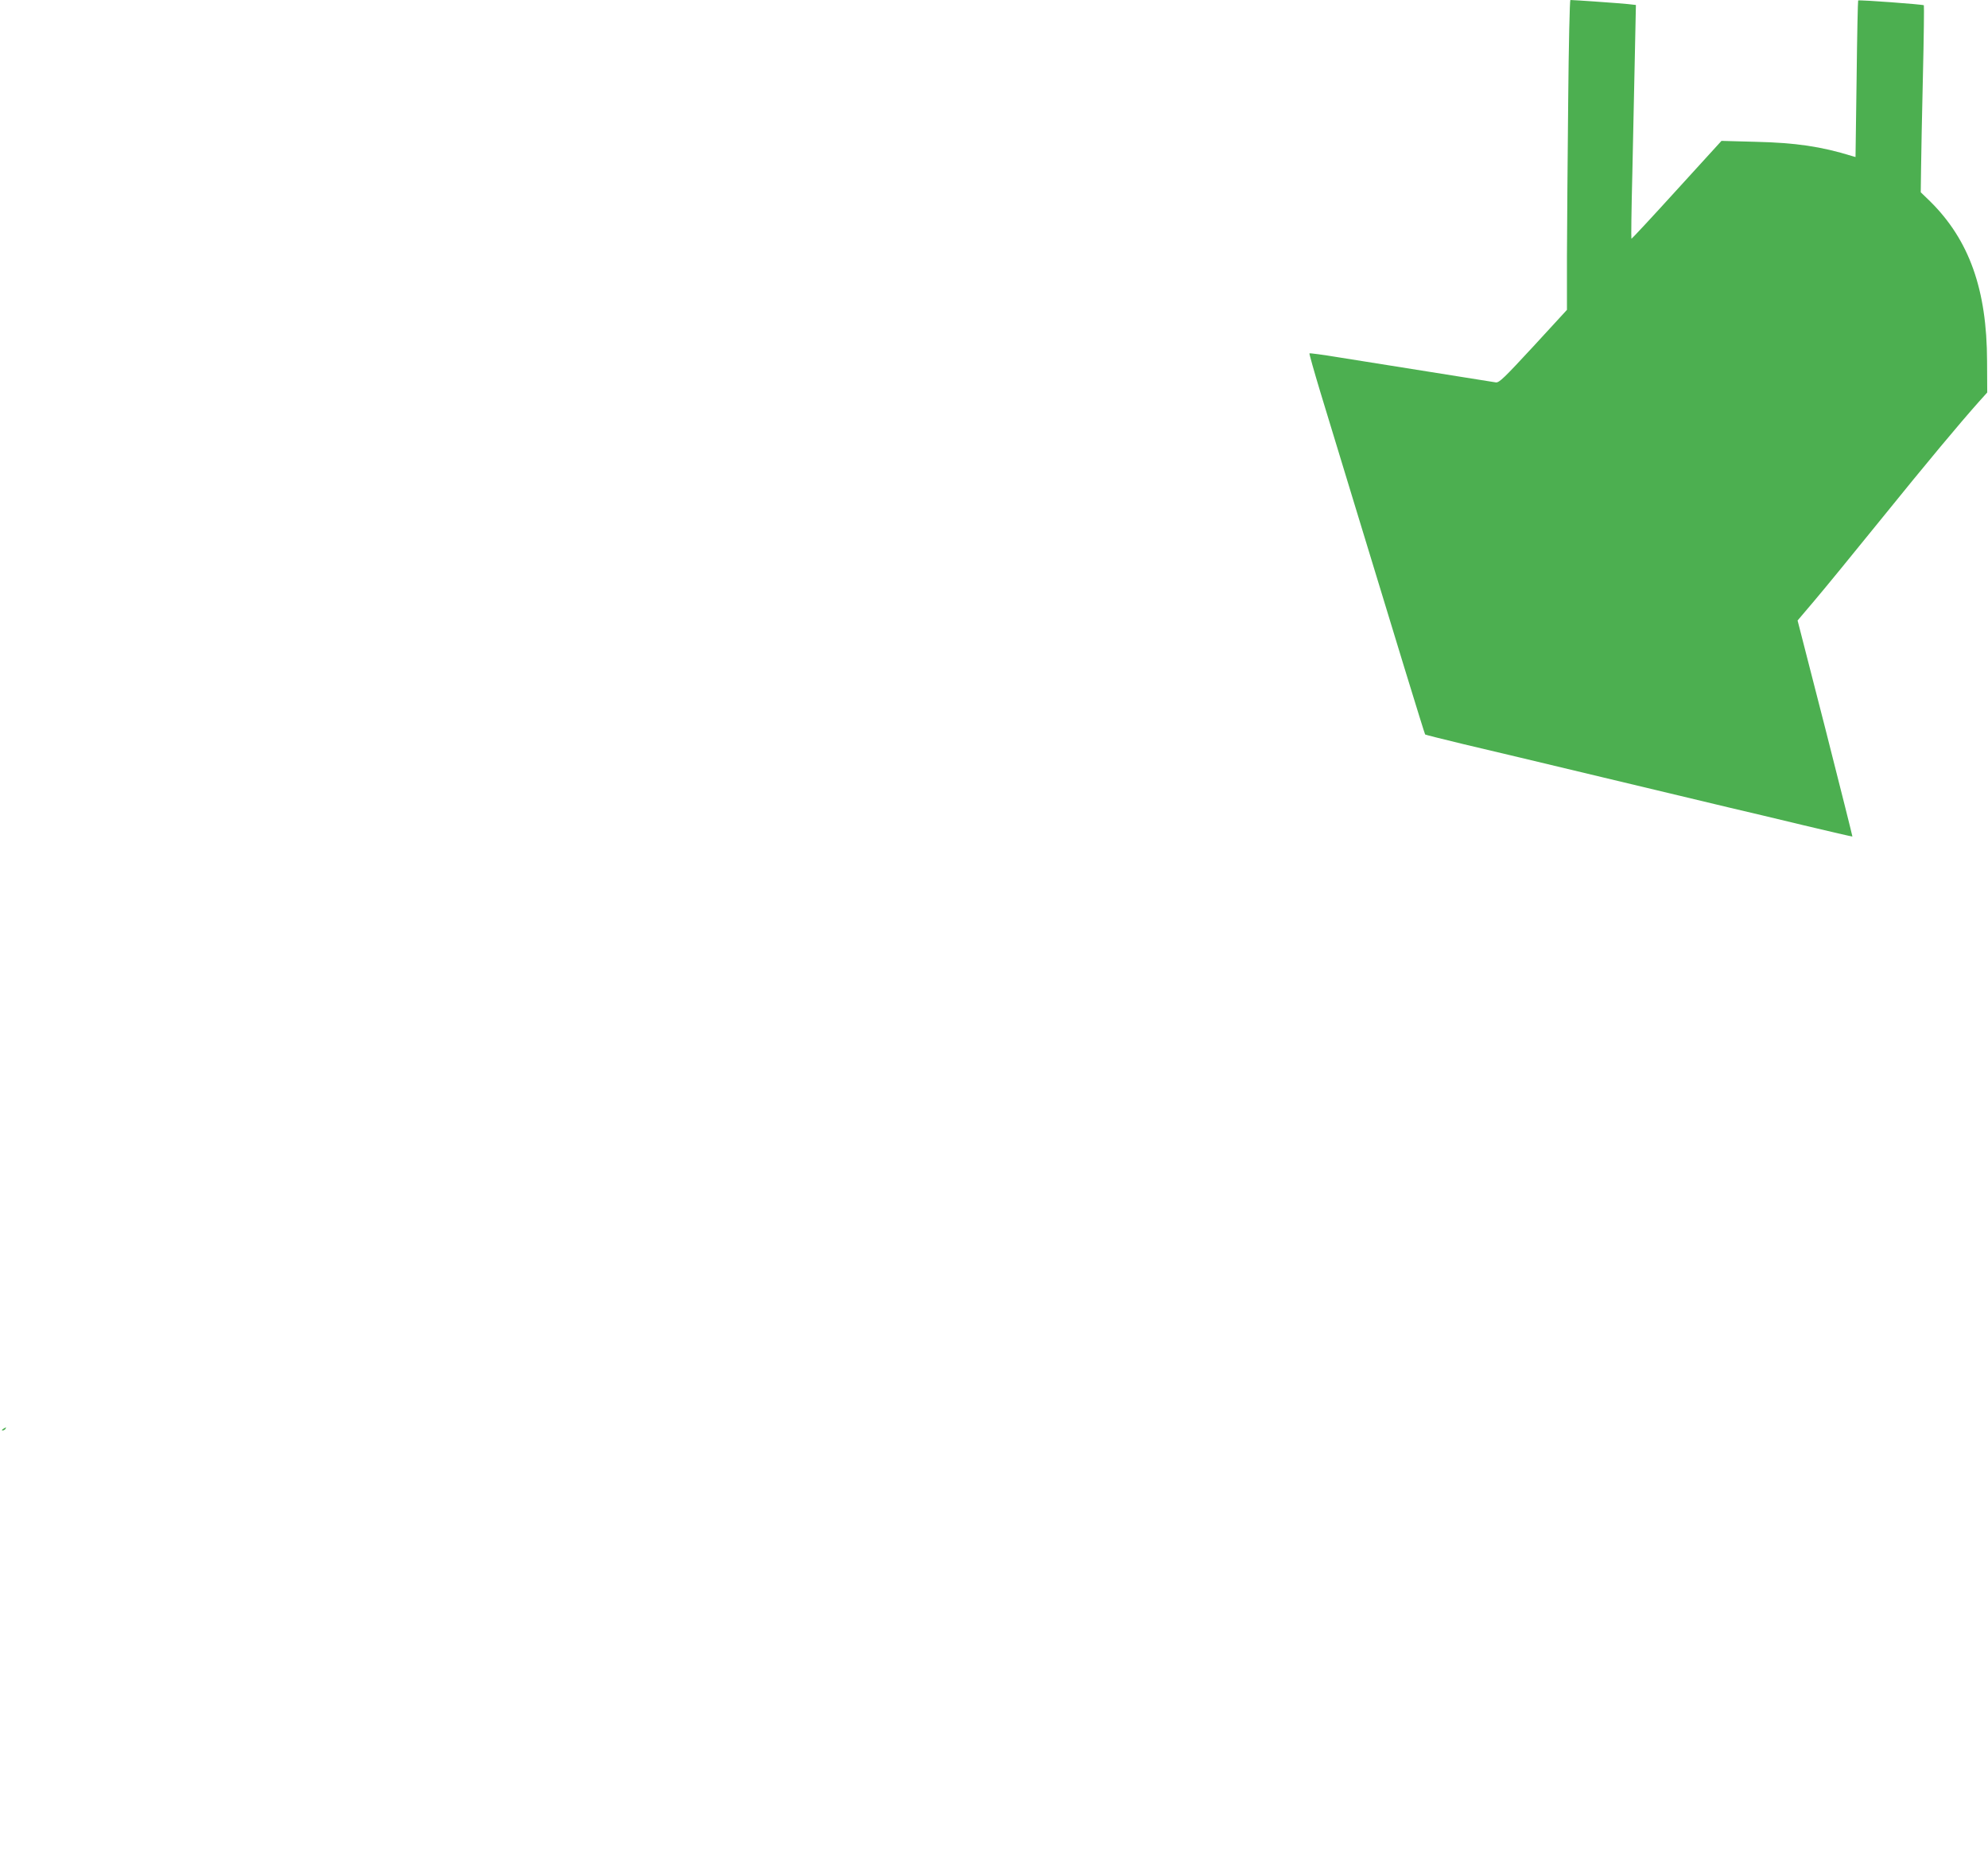 <?xml version="1.0" standalone="no"?>
<!DOCTYPE svg PUBLIC "-//W3C//DTD SVG 20010904//EN"
 "http://www.w3.org/TR/2001/REC-SVG-20010904/DTD/svg10.dtd">
<svg version="1.0" xmlns="http://www.w3.org/2000/svg"
 width="1280pt" height="1200pt" viewBox="0 0 1280 1200"
 preserveAspectRatio="xMidYMid meet">
<g transform="translate(0,1200) scale(0.1,-0.1)"
fill="#4caf50" stroke="none">
<path d="M10097 11348 c-4 -359 -7 -808 -8 -998 l0 -345 -216 -235 c-187 -202
-220 -235 -242 -232 -27 4 -699 111 -1010 161 -102 17 -187 28 -190 26 -2 -3
30 -116 71 -252 42 -137 135 -444 208 -683 266 -875 462 -1515 466 -1519 2 -2
113 -30 246 -62 134 -31 538 -128 898 -214 360 -86 729 -174 820 -196 91 -21
305 -72 475 -113 171 -41 311 -73 312 -72 1 1 -78 315 -175 697 l-178 694 106
125 c59 69 252 305 430 525 300 371 503 614 632 759 l53 59 -1 201 c-1 462
-115 781 -367 1030 l-60 58 2 152 c1 83 6 353 12 599 6 247 8 451 6 453 -6 6
-419 36 -423 31 -2 -2 -7 -229 -10 -506 l-7 -502 -21 6 c-200 62 -365 86 -622
92 l-220 6 -289 -317 c-158 -174 -289 -315 -291 -313 -2 2 0 190 6 418 5 228
12 565 16 751 l7 336 -54 6 c-46 5 -344 26 -368 26 -4 0 -11 -294 -14 -652z"/>
<path d="M20 2800 c-9 -6 -10 -10 -3 -10 6 0 15 5 18 10 8 12 4 12 -15 0z"/>
</g>
</svg>
